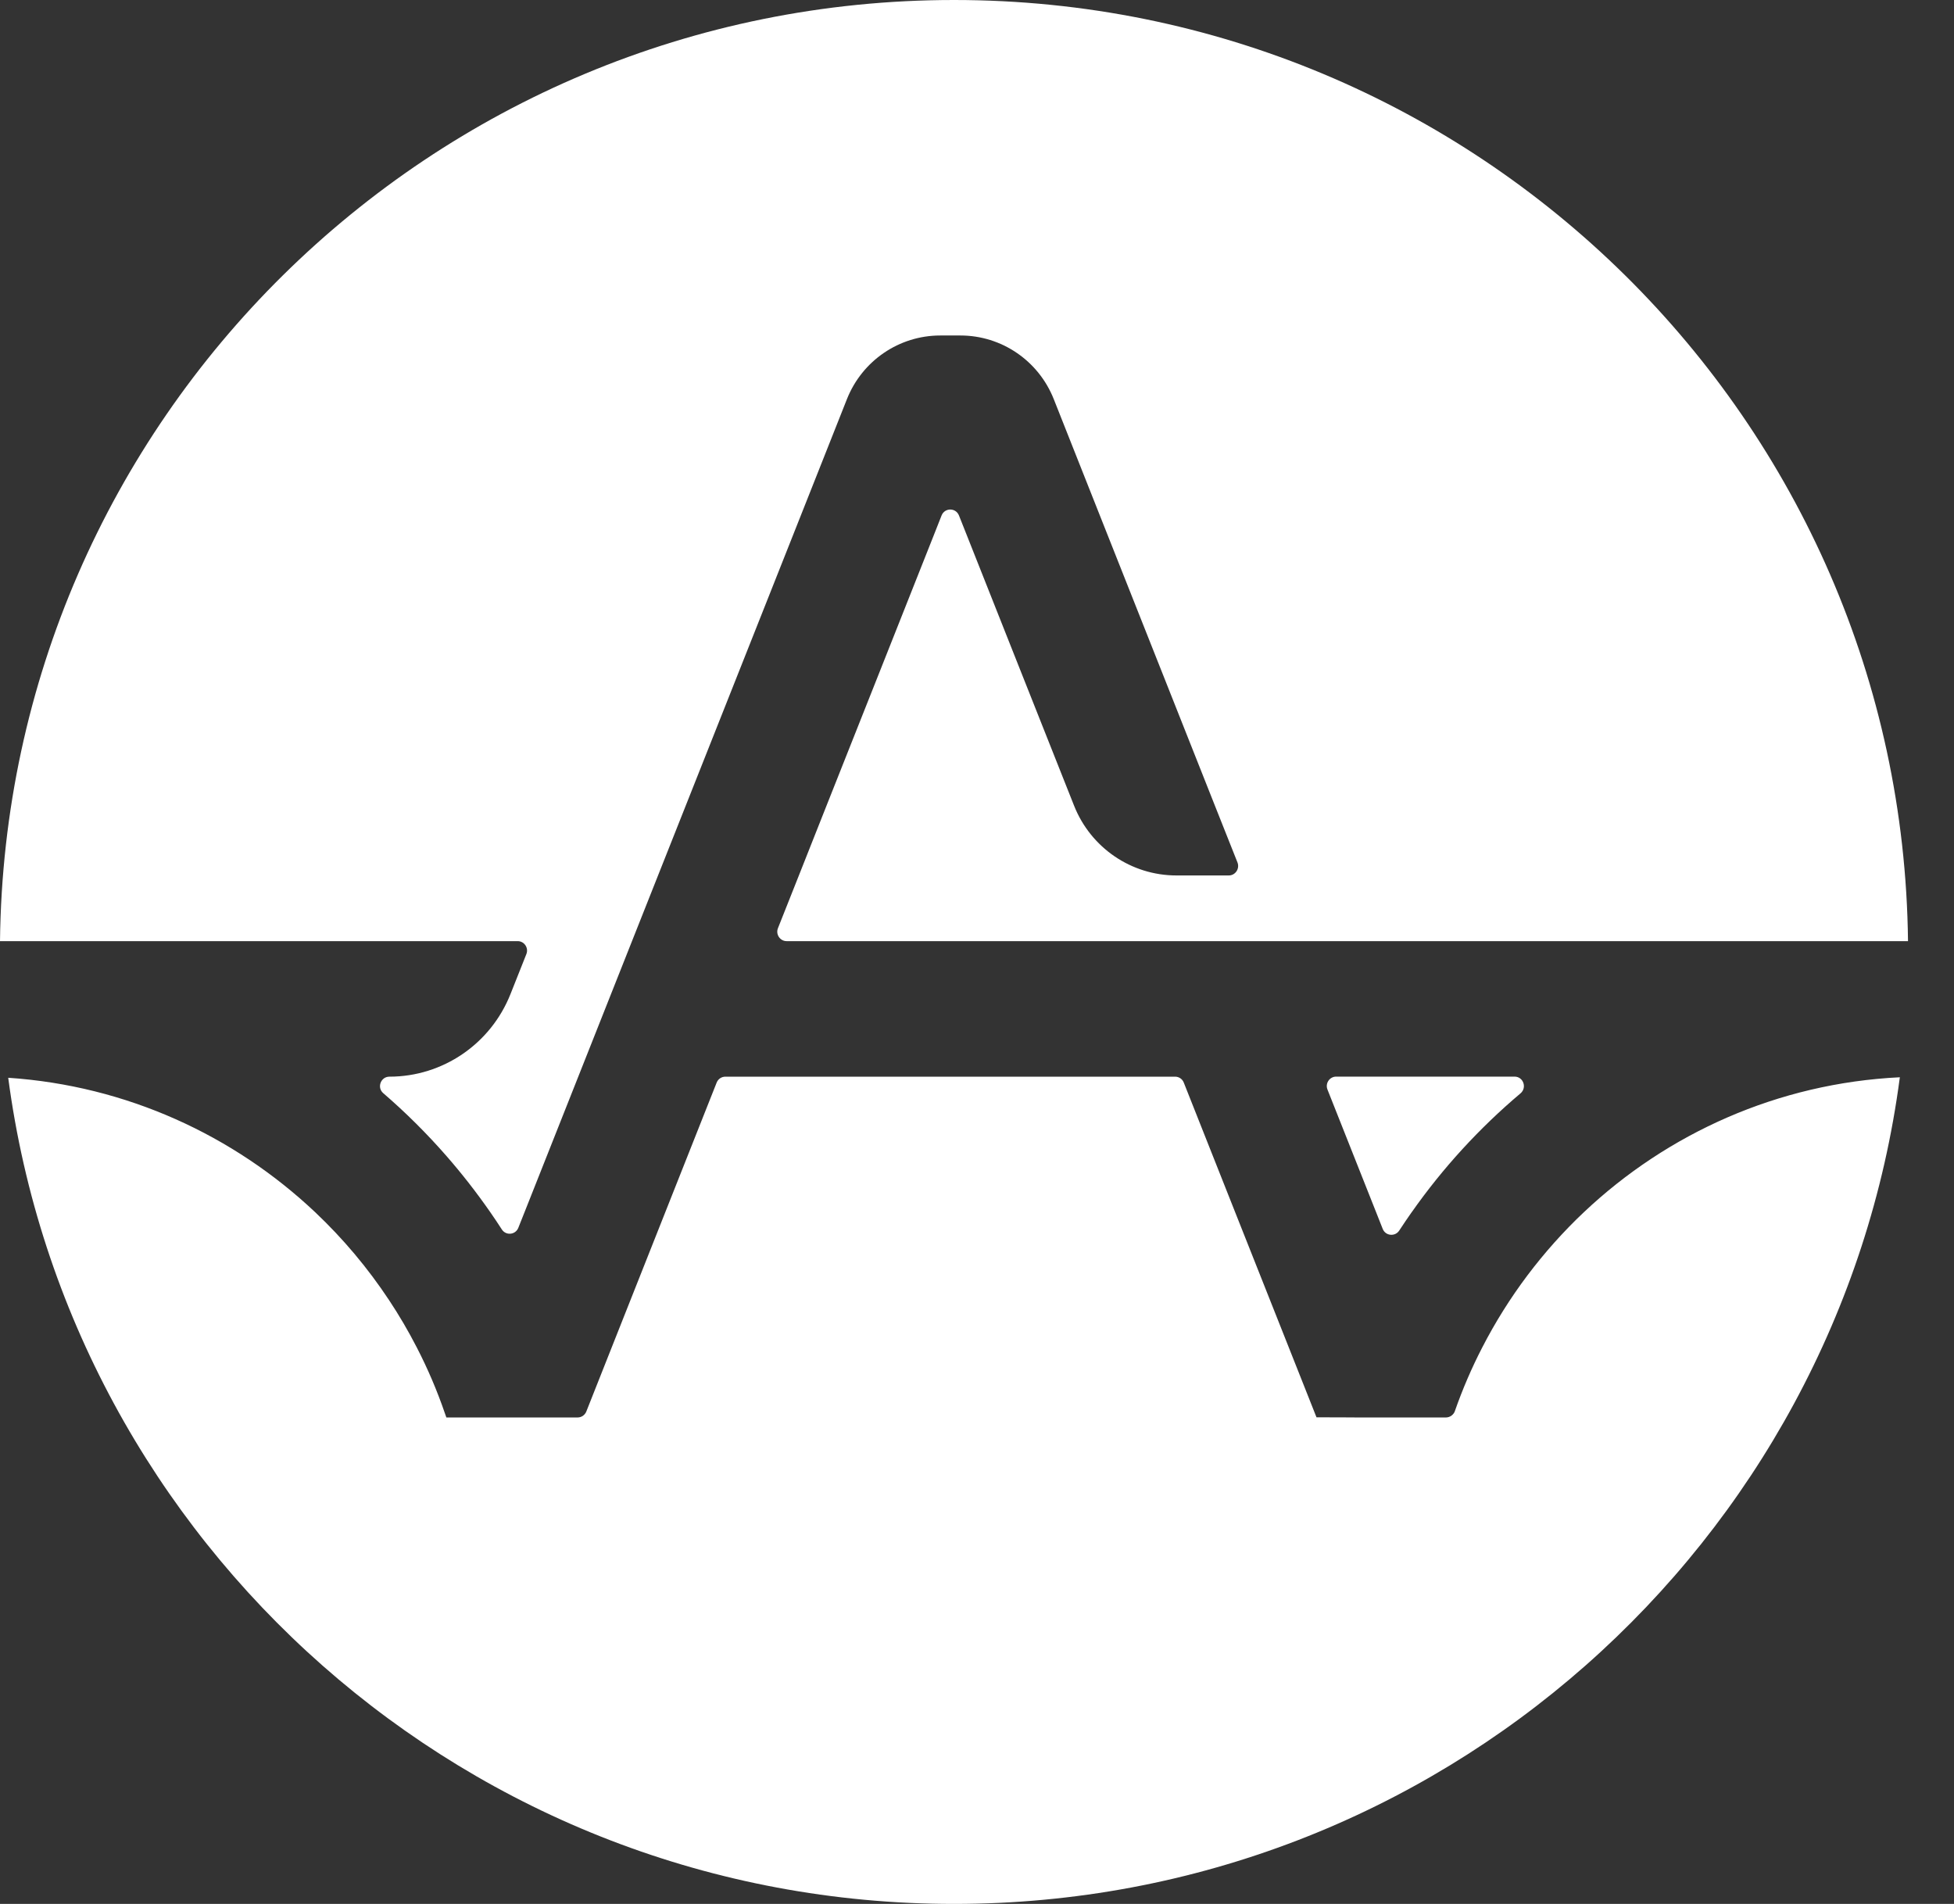 <svg width="39" height="38" viewBox="0 0 39 38" fill="none" xmlns="http://www.w3.org/2000/svg">
<rect x="0" y="0" width="39" height="38" fill="#333333" stroke="none"/>
<path fill-rule="evenodd" clip-rule="evenodd" d="M38.082 18.784H15.7C15.569 18.784 15.478 18.649 15.527 18.526L15.945 17.473L16.497 16.079L17.57 13.375L18.642 10.671L18.793 10.288C18.856 10.13 19.077 10.13 19.14 10.288L19.292 10.671L20.364 13.375L21.437 16.079C21.77 16.921 22.58 17.473 23.48 17.473H24.525C24.657 17.473 24.747 17.338 24.699 17.214L24.248 16.079L22.104 10.671L21.032 7.966C20.728 7.199 19.99 6.696 19.169 6.696H18.766C17.946 6.696 17.208 7.199 16.904 7.966L15.832 10.671L13.687 16.079L13.134 17.473L12.614 18.784L11.542 21.488L10.47 24.192L10.345 24.506C10.289 24.647 10.098 24.666 10.016 24.538C9.941 24.422 9.864 24.306 9.785 24.193C9.513 23.802 9.221 23.427 8.909 23.07C8.519 22.624 8.098 22.205 7.649 21.818C7.518 21.705 7.6 21.489 7.772 21.489C8.837 21.489 9.794 20.836 10.189 19.84L10.506 19.042C10.555 18.918 10.464 18.784 10.332 18.784H0C0.116 8.39 8.597 0 19.041 0C29.485 0 37.966 8.39 38.082 18.784ZM37.919 21.501C35.485 21.619 33.28 22.621 31.614 24.193C30.794 24.968 30.104 25.882 29.582 26.898C29.373 27.303 29.191 27.726 29.038 28.163V28.165C29.01 28.24 28.938 28.291 28.858 28.291H27.103L26.778 28.289L26.276 28.288L25.725 26.898L24.652 24.193L23.627 21.607C23.599 21.535 23.53 21.489 23.454 21.489H14.478C14.401 21.489 14.333 21.535 14.304 21.607L13.279 24.193L12.207 26.898L11.702 28.173C11.673 28.244 11.605 28.291 11.528 28.291H8.909C8.899 28.261 8.889 28.232 8.878 28.203C8.723 27.752 8.537 27.317 8.321 26.898C8.153 26.571 7.968 26.254 7.766 25.95C7.342 25.309 6.846 24.719 6.289 24.193C4.664 22.66 2.527 21.669 0.164 21.511C1.395 30.818 9.377 38 19.041 38C28.708 38 36.693 30.812 37.919 21.501ZM27.927 24.561C28.008 24.437 28.092 24.314 28.177 24.192H28.178C28.797 23.311 29.528 22.514 30.348 21.822C30.482 21.708 30.404 21.488 30.229 21.488H26.669C26.537 21.488 26.446 21.622 26.495 21.746L27.465 24.192L27.598 24.528C27.654 24.669 27.845 24.686 27.927 24.561Z" fill="white"/>
</svg>
